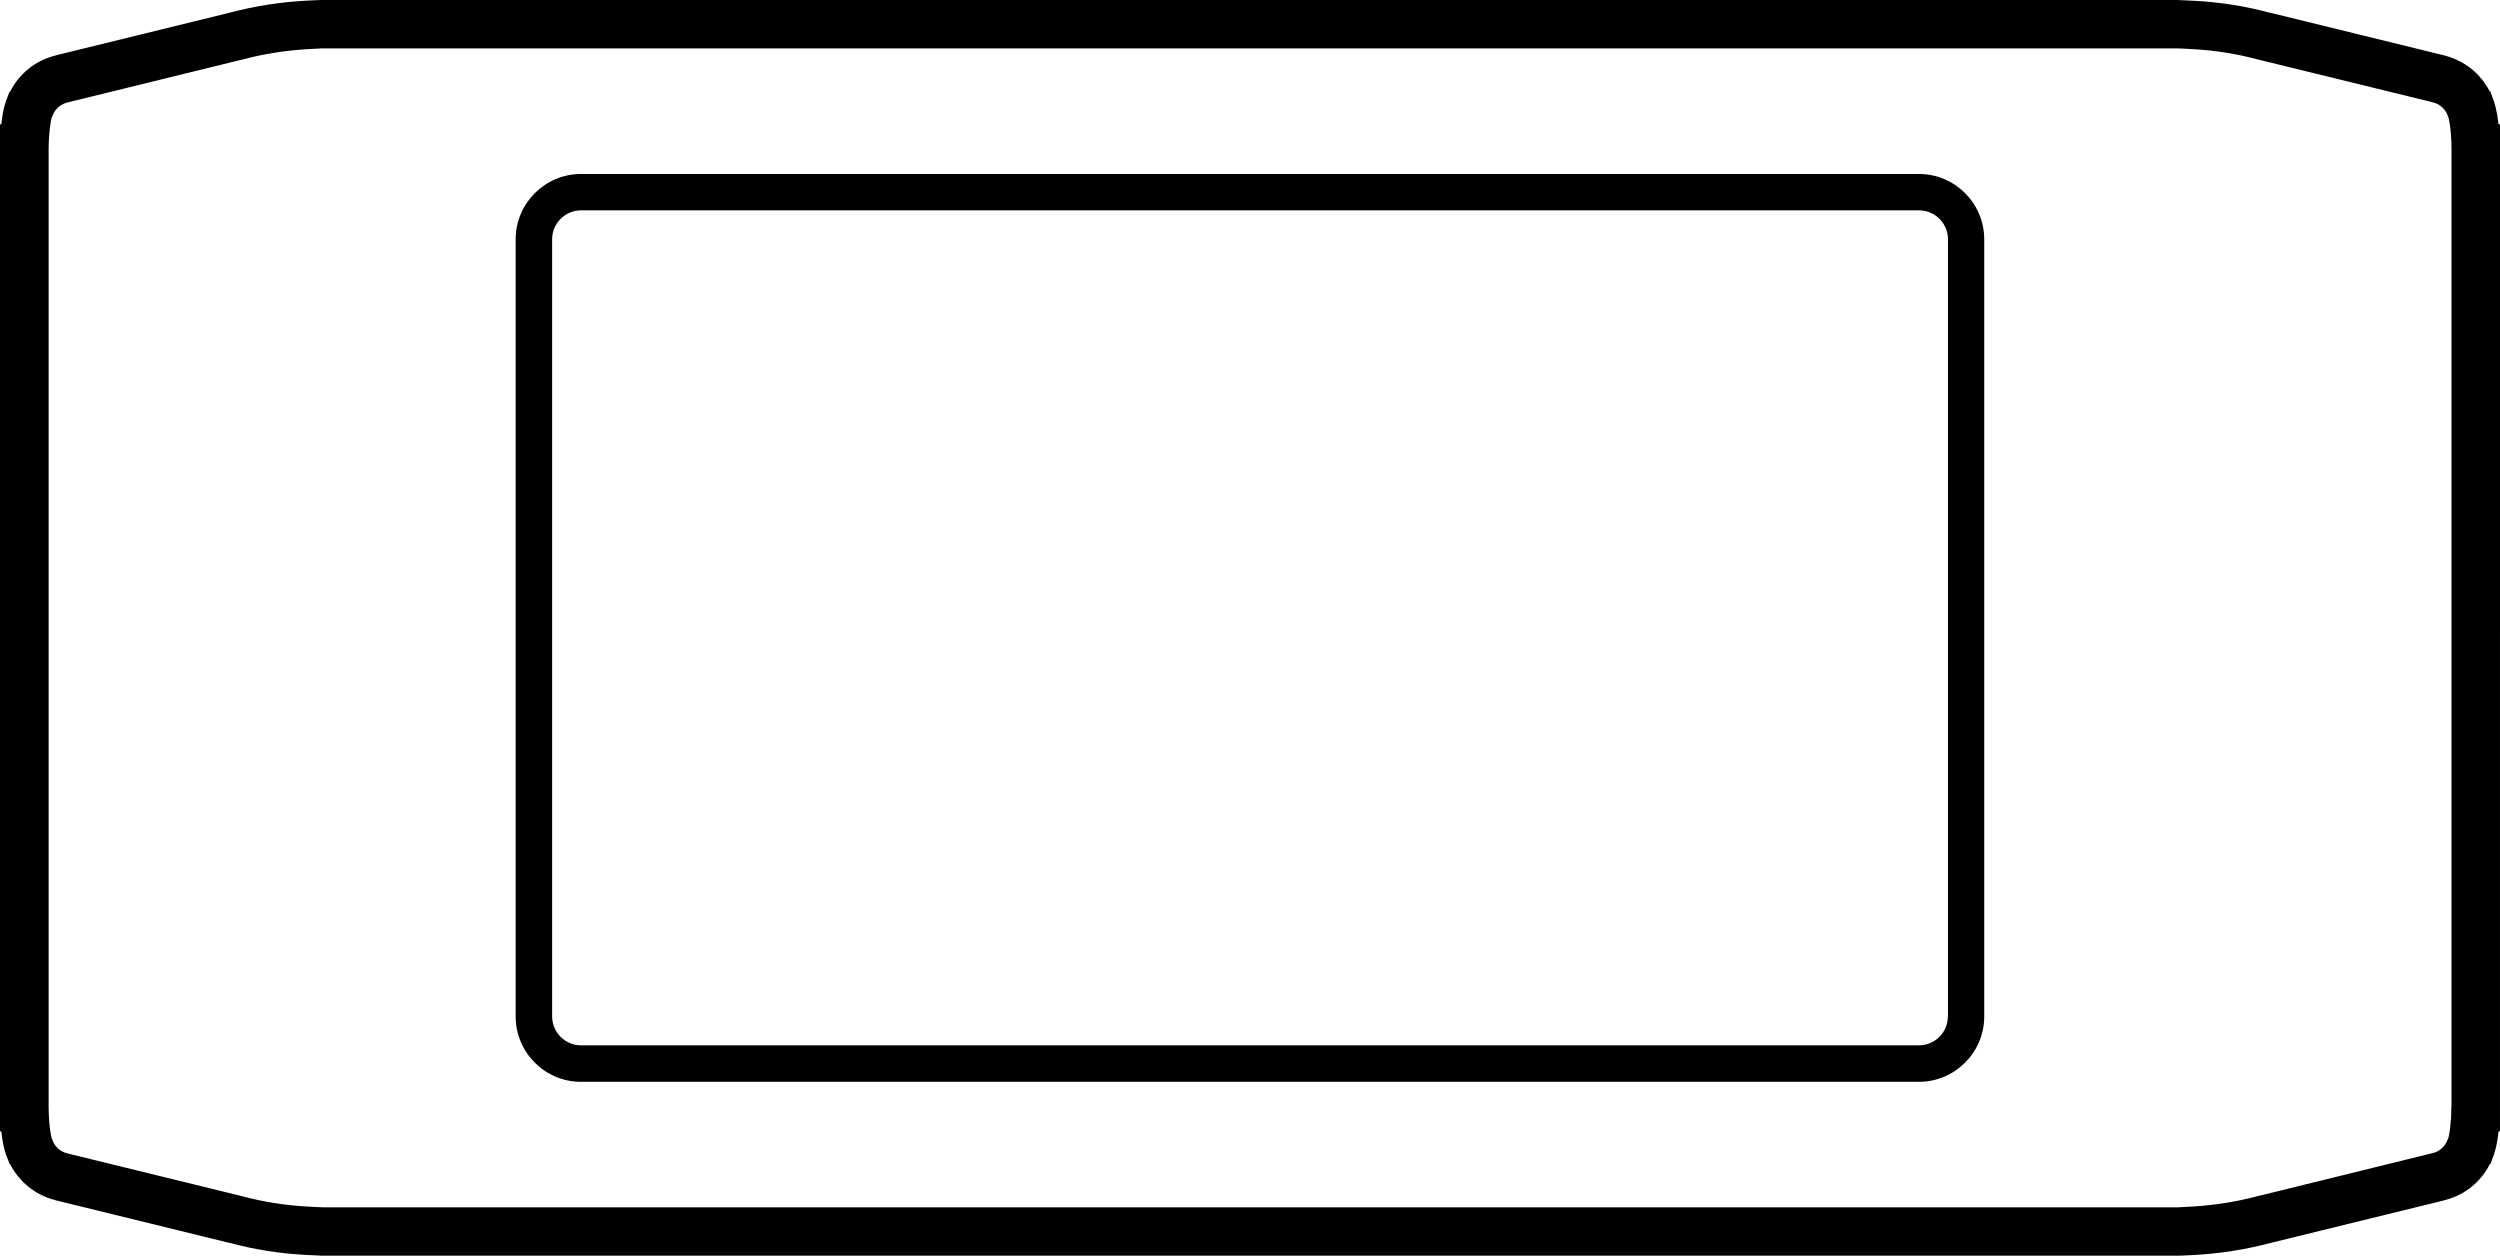 <svg xmlns="http://www.w3.org/2000/svg" id="Layer_2" data-name="Layer 2" viewBox="0 0 206.2 103.57"><defs><style>      .cls-1 {        fill: #000;        stroke-width: 0px;      }    </style></defs><g id="Layer_1-2" data-name="Layer 1"><g><path class="cls-1" d="M206.08,10.25c-.13-1.15-.34-1.87-.54-2.32l-.12-.36-.1-.09c-.74-1.41-2.04-2.46-3.59-2.87-.11-.04-.19-.06-.25-.07l-14.19-3.48h-.04c-2.02-.55-4.12-.88-6.2-.99-.45-.03-1.36-.06-1.43-.07H26.5s-.91.03-1.33.06c-2.11.12-4.21.45-6.24.99l-14.23,3.49s-.13.03-.24.07c-1.56.41-2.88,1.48-3.61,2.92l-.09.09-.11.31c-.2.44-.42,1.16-.54,2.32h-.12v83.07h.12c.13,1.17.34,1.89.55,2.33l.12.33.08.08c.73,1.42,2.05,2.49,3.6,2.9.11.04.19.06.25.07l14.19,3.48h.04c2.02.55,4.12.88,6.2.99.45.03,1.36.06,1.43.07h153.13s.91-.03,1.33-.06c2.11-.12,4.21-.45,6.24-.99l14.23-3.49s.13-.03.24-.07c1.55-.41,2.87-1.47,3.6-2.9l.1-.1.11-.34c.2-.45.41-1.16.53-2.3h.12V10.25h-.12ZM202.19,91.29c-.02,1.56-.18,2.31-.24,2.54l-.13.3c-.21.49-.64.85-1.15.97l-14.17,3.49-.23.05c-1.77.48-3.61.77-5.5.88-.39.03-1.15.05-1.15.06H26.64s-.81-.03-1.25-.06c-1.85-.1-3.69-.39-5.47-.87l-14.13-3.46-.27-.07c-.49-.12-.91-.46-1.13-.93l-.12-.29c-.07-.24-.24-.99-.26-2.6V12.72s0-.44,0-.44c.02-1.56.19-2.32.24-2.54l.13-.3c.21-.49.64-.85,1.15-.98l14.17-3.48.23-.05c1.77-.48,3.61-.77,5.5-.88.39-.03,1.15-.05,1.15-.06h152.99s.81.03,1.25.06c1.85.1,3.69.39,5.47.87l14.13,3.46.27.07c.49.12.9.45,1.12.91l.13.3c.07.24.24.99.26,2.6v78.53s0,.48,0,.48Z"></path><path class="cls-1" d="M158.28,14.35h0s-110.36,0-110.36,0c-2.97,0-5.39,2.42-5.39,5.39v64.1c0,2.97,2.42,5.39,5.39,5.39h110.35c2.97,0,5.39-2.42,5.39-5.39V19.74c0-2.97-2.41-5.38-5.37-5.39ZM160.66,83.83c0,1.32-1.07,2.39-2.39,2.39H47.93c-1.32,0-2.39-1.07-2.39-2.39V19.74c0-1.32,1.07-2.39,2.39-2.39h110.35c1.32,0,2.39,1.07,2.39,2.39v64.1Z"></path></g></g></svg>